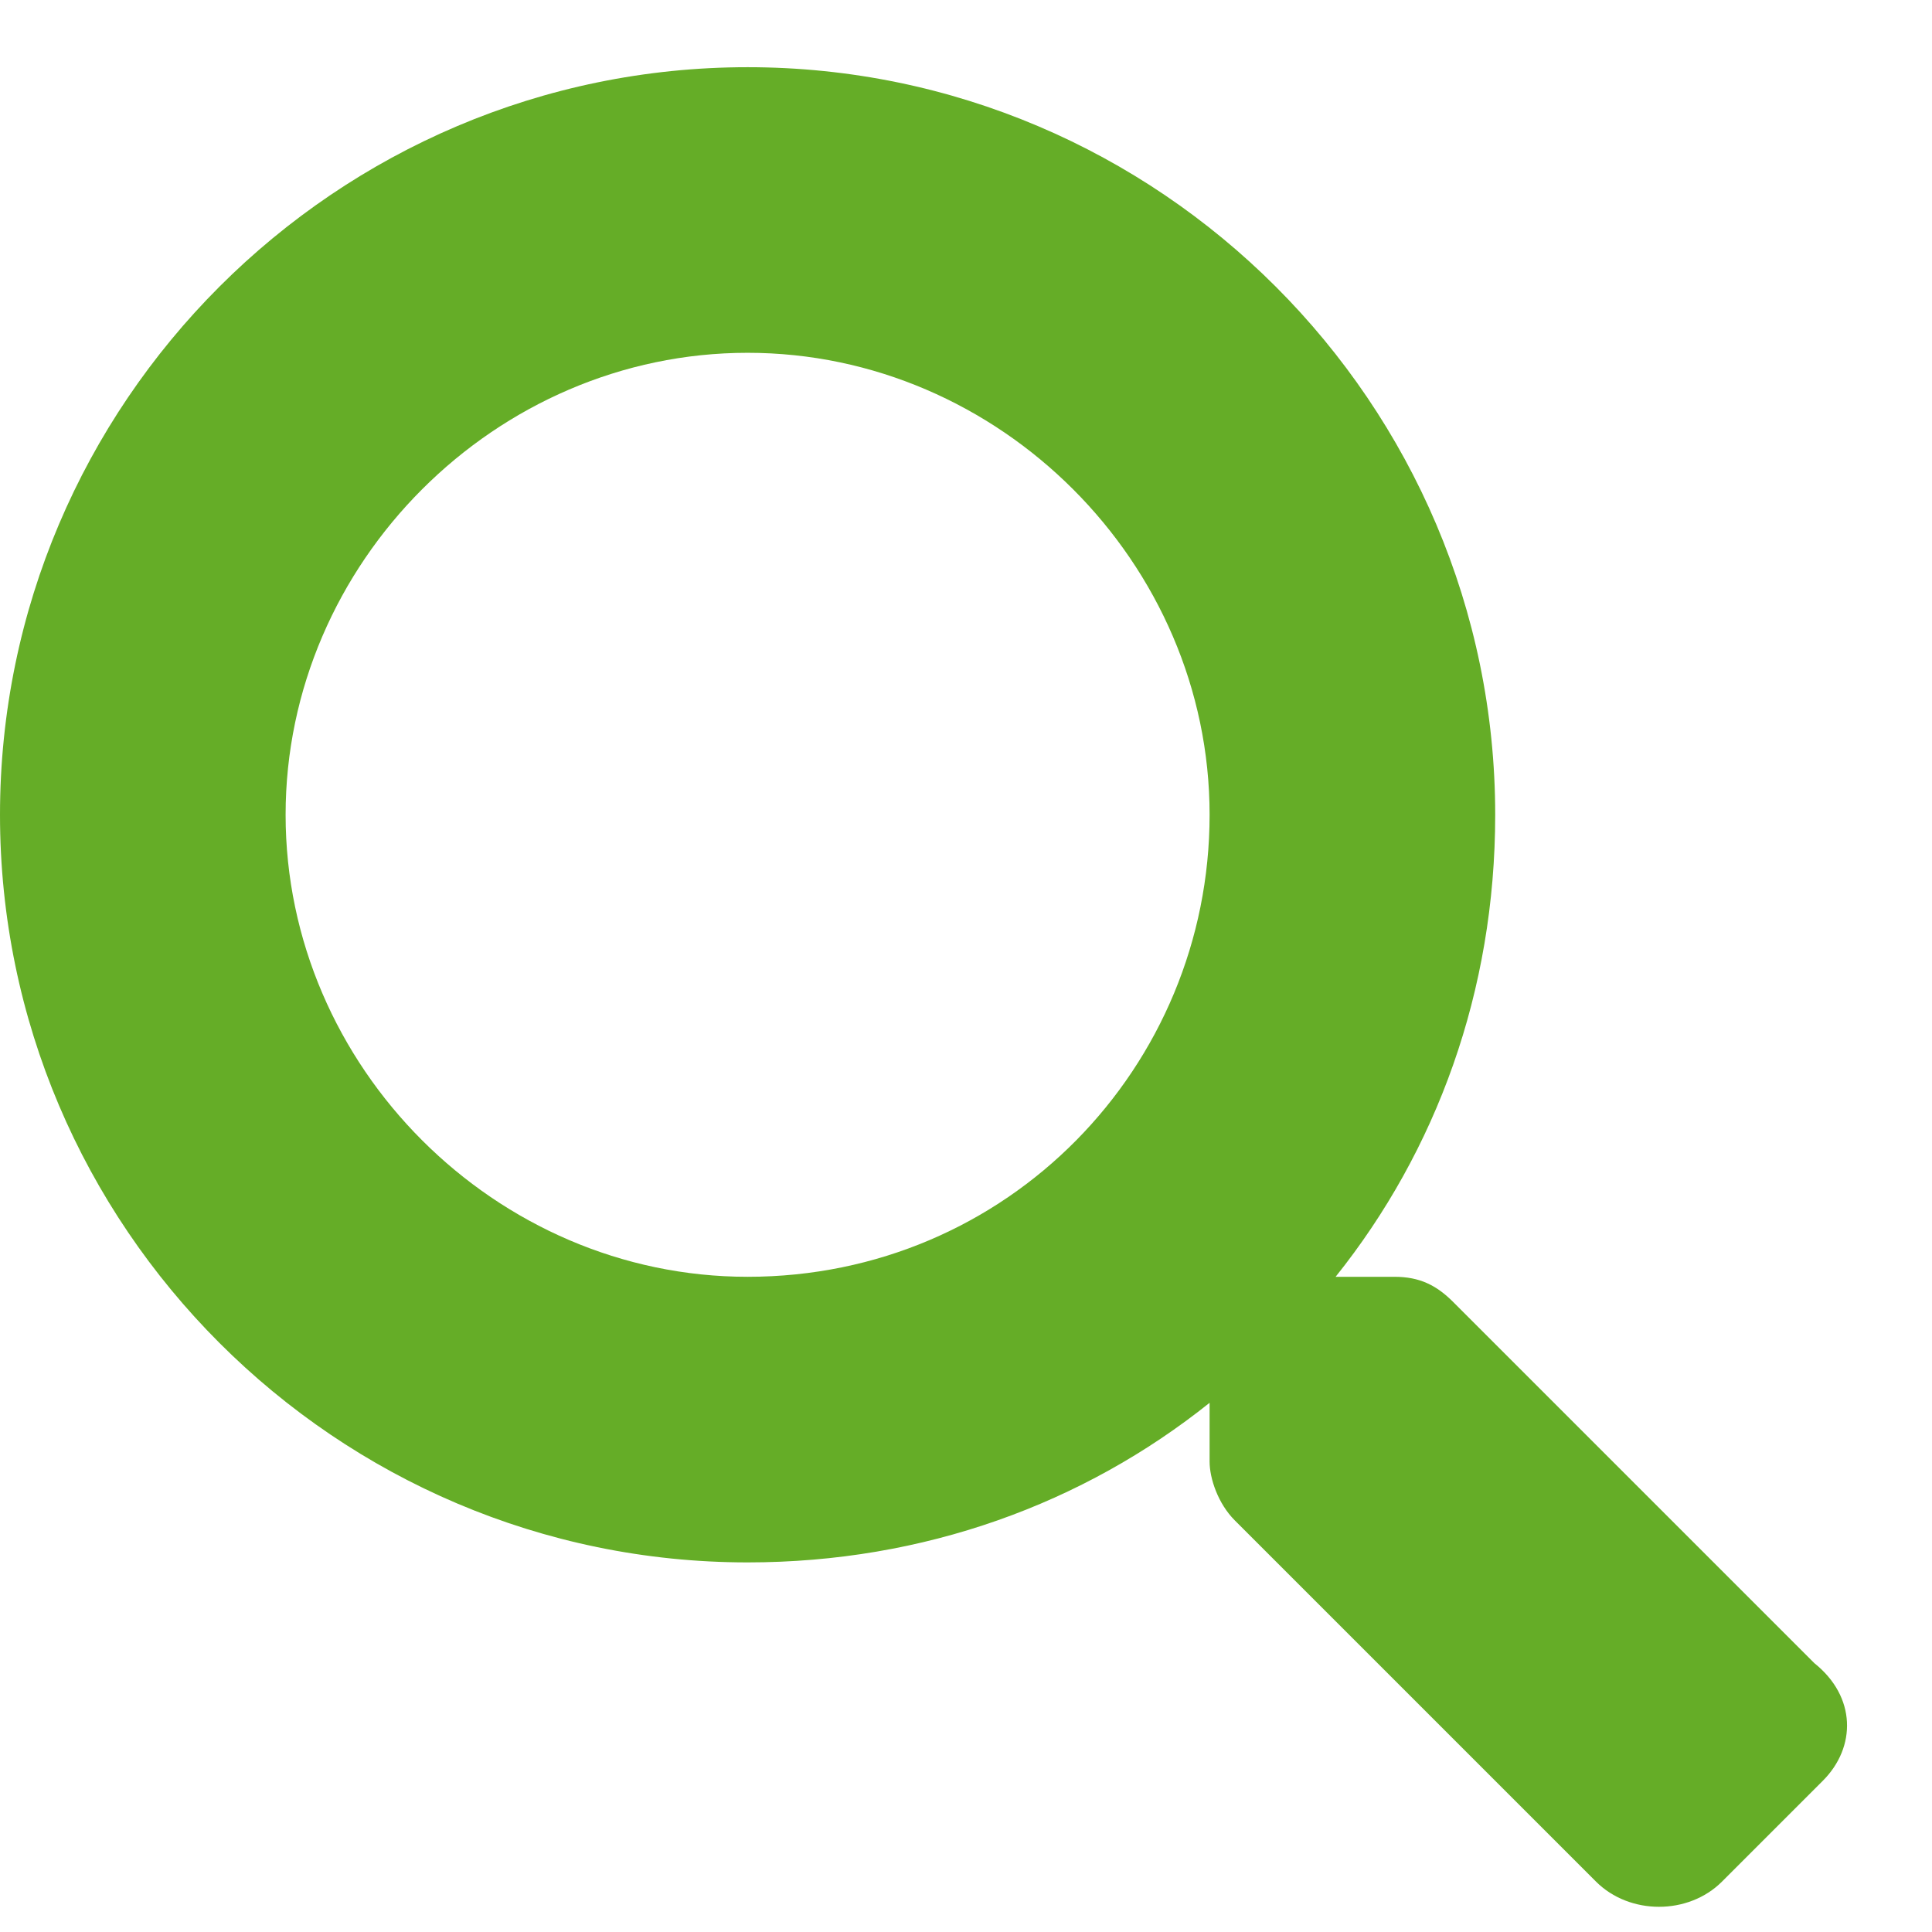 <?xml version="1.0" encoding="utf-8"?>
<!-- Generator: Adobe Illustrator 24.2.3, SVG Export Plug-In . SVG Version: 6.00 Build 0)  -->
<svg version="1.1" id="レイヤー_1" xmlns="http://www.w3.org/2000/svg" xmlns:xlink="http://www.w3.org/1999/xlink" x="0px"
	 y="0px" viewBox="0 0 23 23" style="enable-background:new 0 0 23 23;" xml:space="preserve">
<style type="text/css">
	.st0{enable-background:new    ;}
	.st1{fill:#65AD27;}
</style>
<g class="st0">
	<path class="st1" d="M21.7,21.2l-1.2,1.2c-0.4,0.4-1.1,0.4-1.5,0l-4.3-4.3c-0.2-0.2-0.3-0.5-0.3-0.7v-0.7c-1.5,1.2-3.4,1.9-5.5,1.9
		C4,18.6,0,14.6,0,9.7s4-8.9,8.9-8.9c4.9,0,8.9,4,8.9,8.9c0,2.1-0.7,4-1.9,5.5h0.7c0.3,0,0.5,0.1,0.7,0.3l4.3,4.3
		C22.1,20.2,22.1,20.8,21.7,21.2z M14.4,9.7c0-3-2.5-5.5-5.5-5.5c-3,0-5.5,2.5-5.5,5.5c0,3,2.5,5.5,5.5,5.5
		C12,15.2,14.4,12.7,14.4,9.7z"/>
</g>
</svg>
